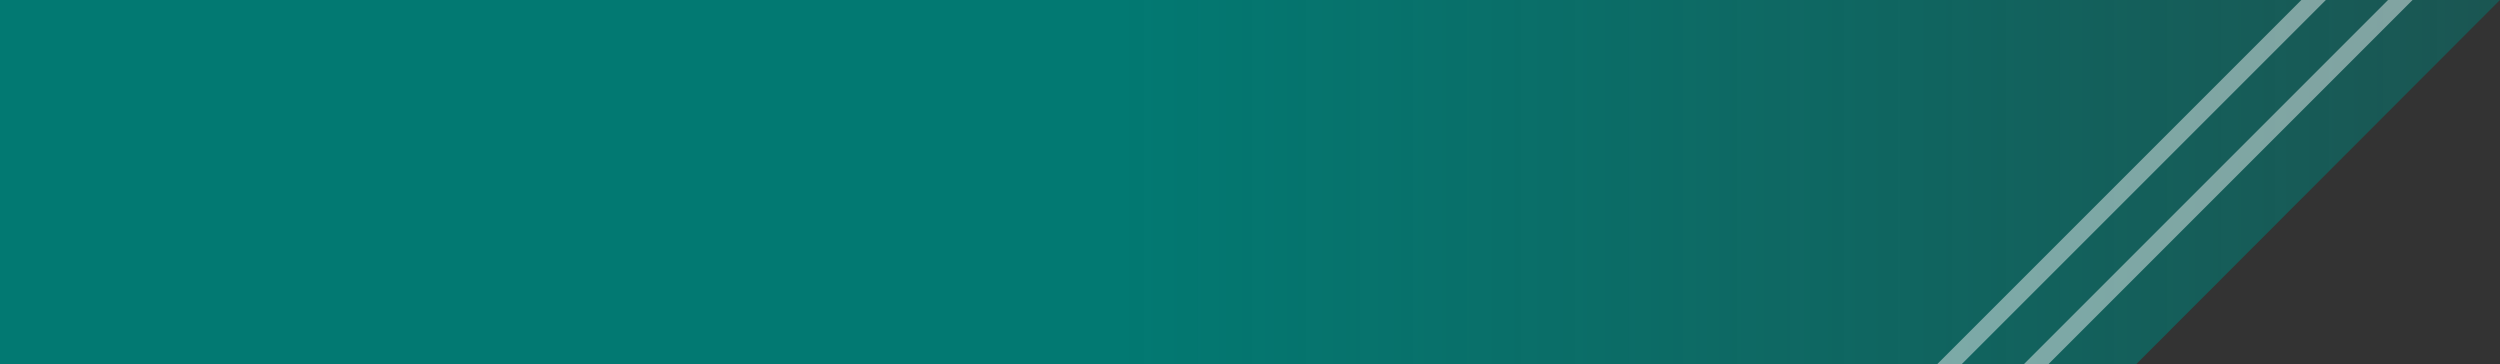 <svg xmlns="http://www.w3.org/2000/svg" xmlns:xlink="http://www.w3.org/1999/xlink" width="206.004" height="30.002" viewBox="0 0 206.004 30.002">
  <rect x="0" y="0" width="206.004" height="30.002" fill="#333333" stroke="none"/>
  <defs>
    <linearGradient id="linear-gradient" y1="0.5" x2="1.537" y2="0.5" gradientUnits="objectBoundingBox">
      <stop offset="0" stop-color="#027972"/>
      <stop offset="0.291" stop-color="#027972"/>
      <stop offset="1" stop-color="#027972" stop-opacity="0"/>
    </linearGradient>
  </defs>
  <g id="グループ_6489" data-name="グループ 6489" transform="translate(2931 15983)">
    <path id="パス_23961" data-name="パス 23961" d="M-133.674,0h206L42.361,30H-133.674Z" transform="translate(-2797.326 -15983)" fill="url(#linear-gradient)"/>
    <g id="グループ_5804" data-name="グループ 5804" transform="translate(-2771.366 -15982.999)">
      <path id="前面オブジェクトで型抜き_2" data-name="前面オブジェクトで型抜き 2" d="M2.02,30H0L30,0h2.02Z" transform="translate(7.143)" fill="rgba(255,255,255,0.45)"/>
      <path id="前面オブジェクトで型抜き_4" data-name="前面オブジェクトで型抜き 4" d="M2.02,30H0L30,0h2.02Z" fill="rgba(255,255,255,0.45)"/>
    </g>
  </g>
</svg>

